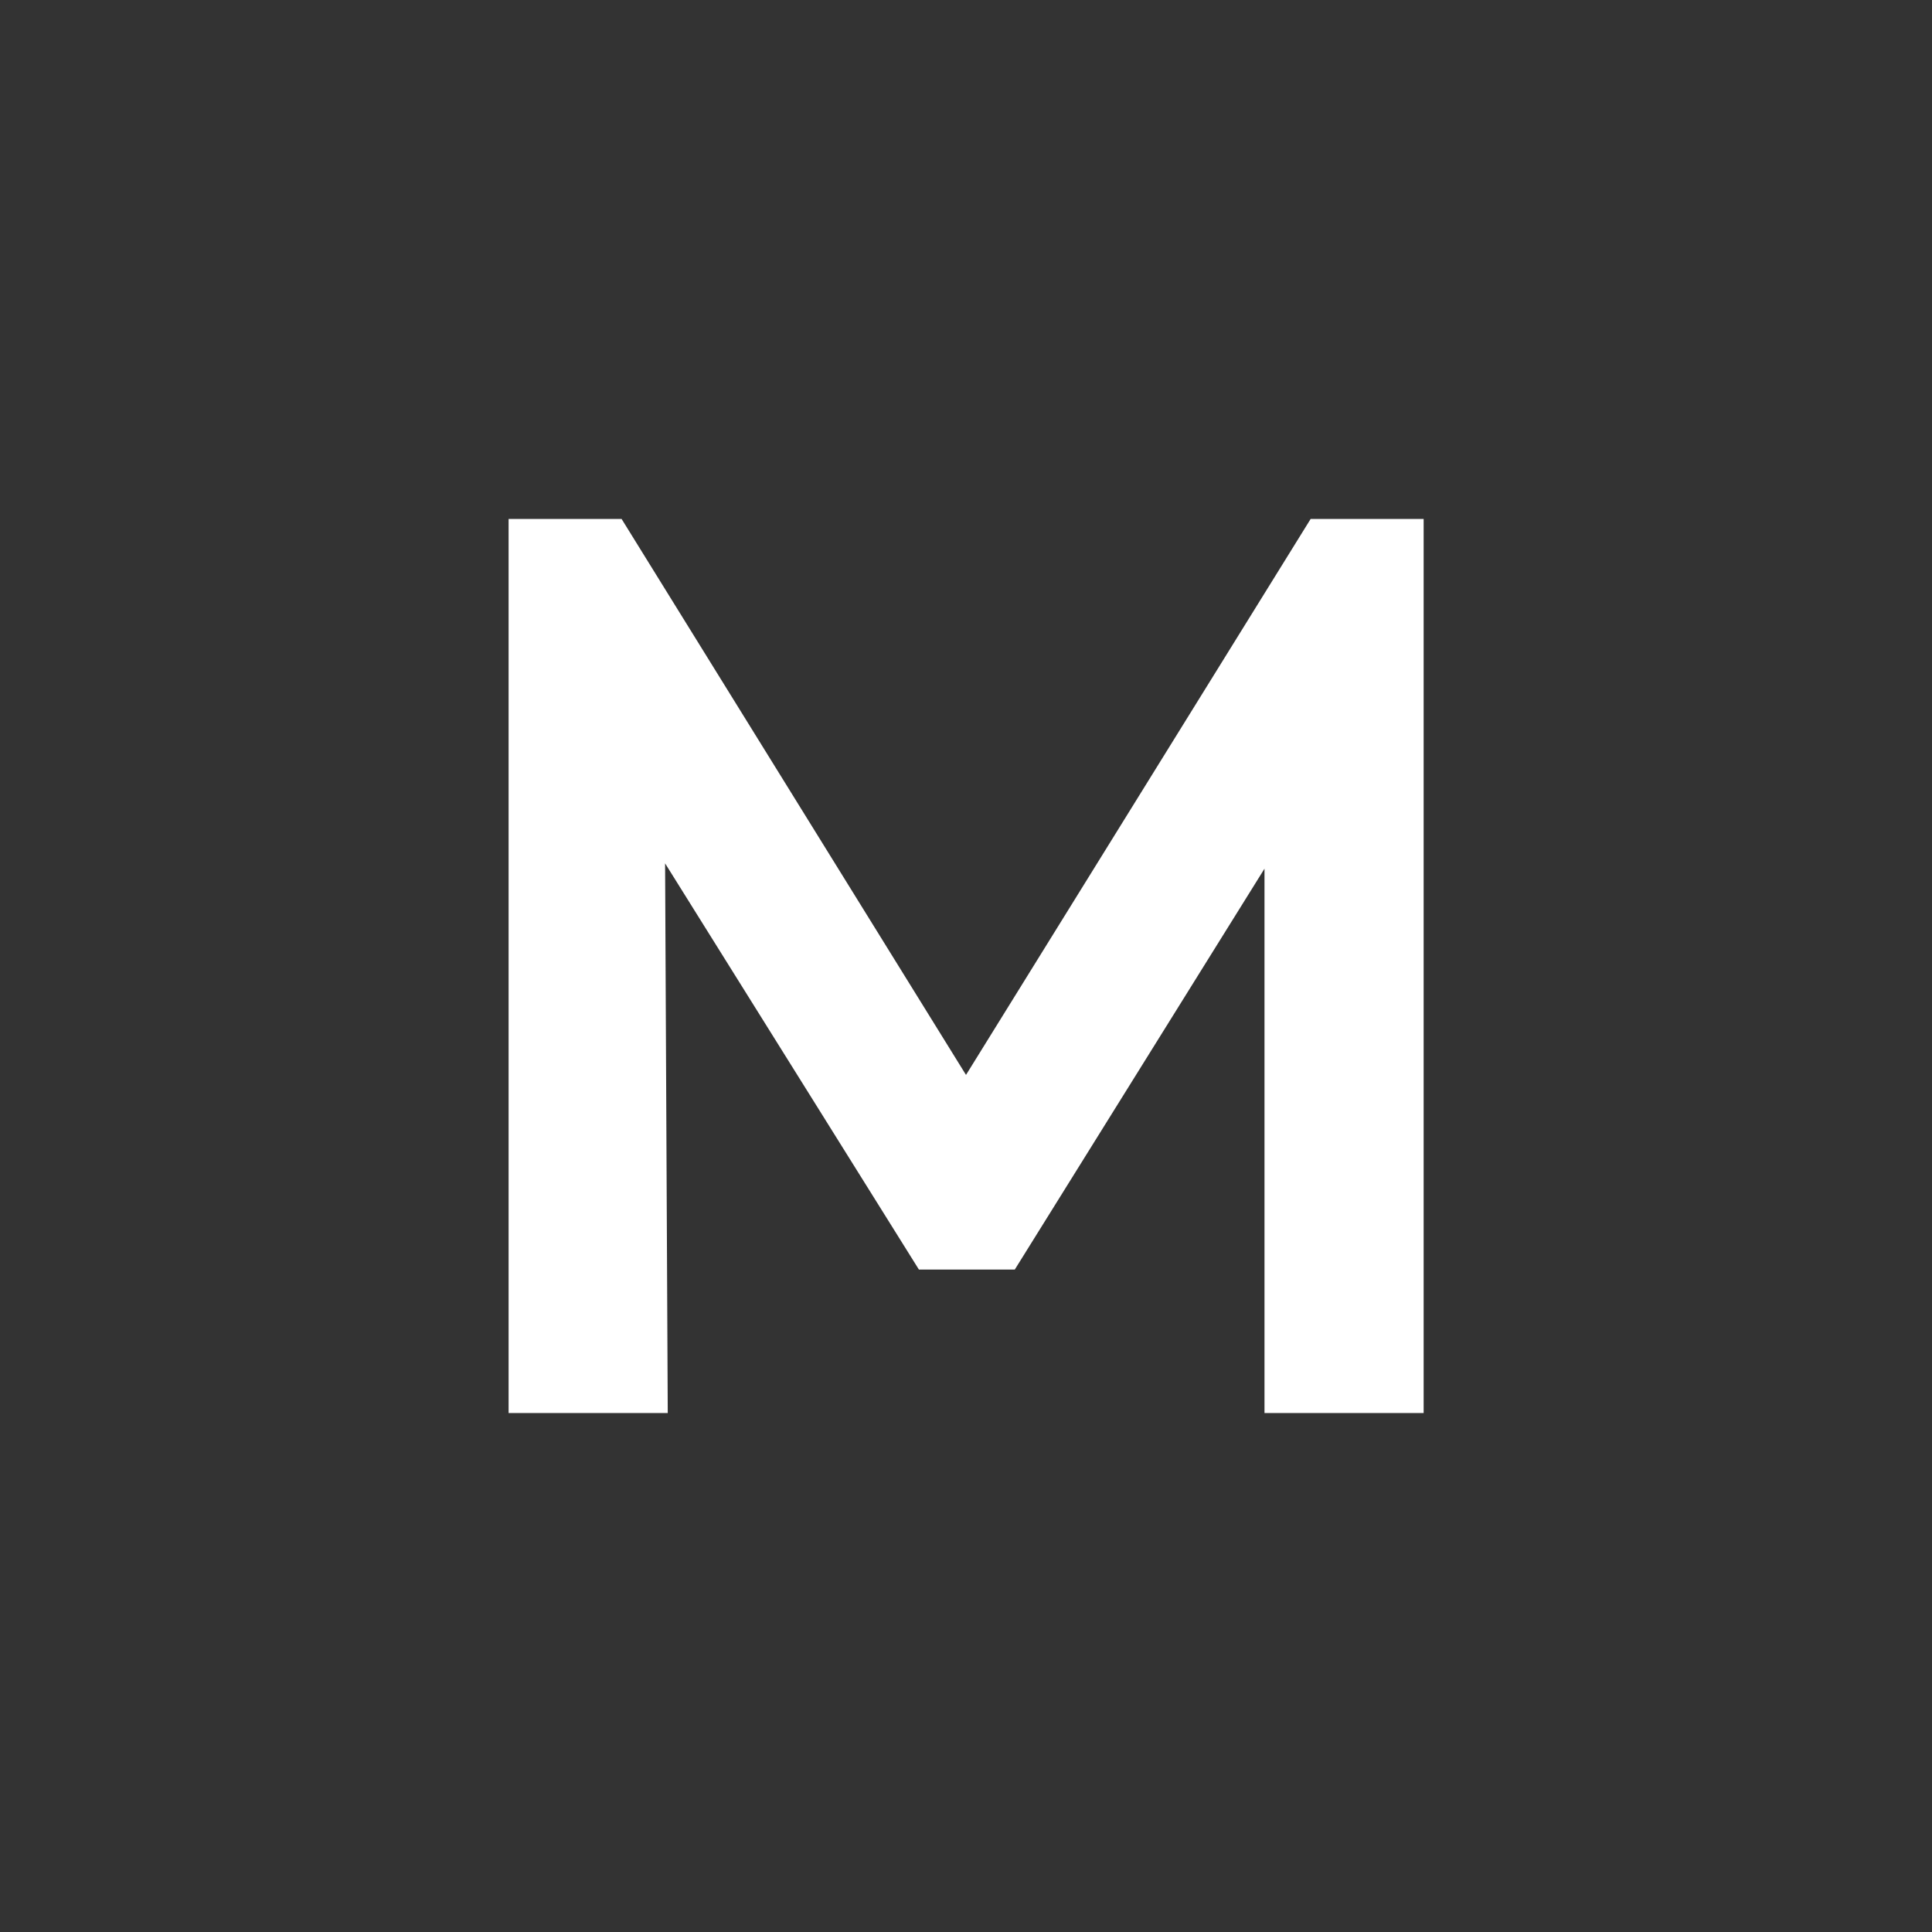 <svg xmlns="http://www.w3.org/2000/svg" width="80" height="80" viewBox="0 0 80 80"><rect x="0" y="0" width="80" height="80" fill="#333333" stroke="none"/><style></style><g id="Layer_2"><g id="Group_3680" transform="translate(-473 -63)"><path id="M" d="M513 107.51l-14.26-23.02h-4.68v37.02h6.59l-.11-22.76 10.51 16.82h3.97l10.34-16.6v22.54h6.59V84.49h-4.68L513 107.51z" fill="#fff"/></g></g></svg>